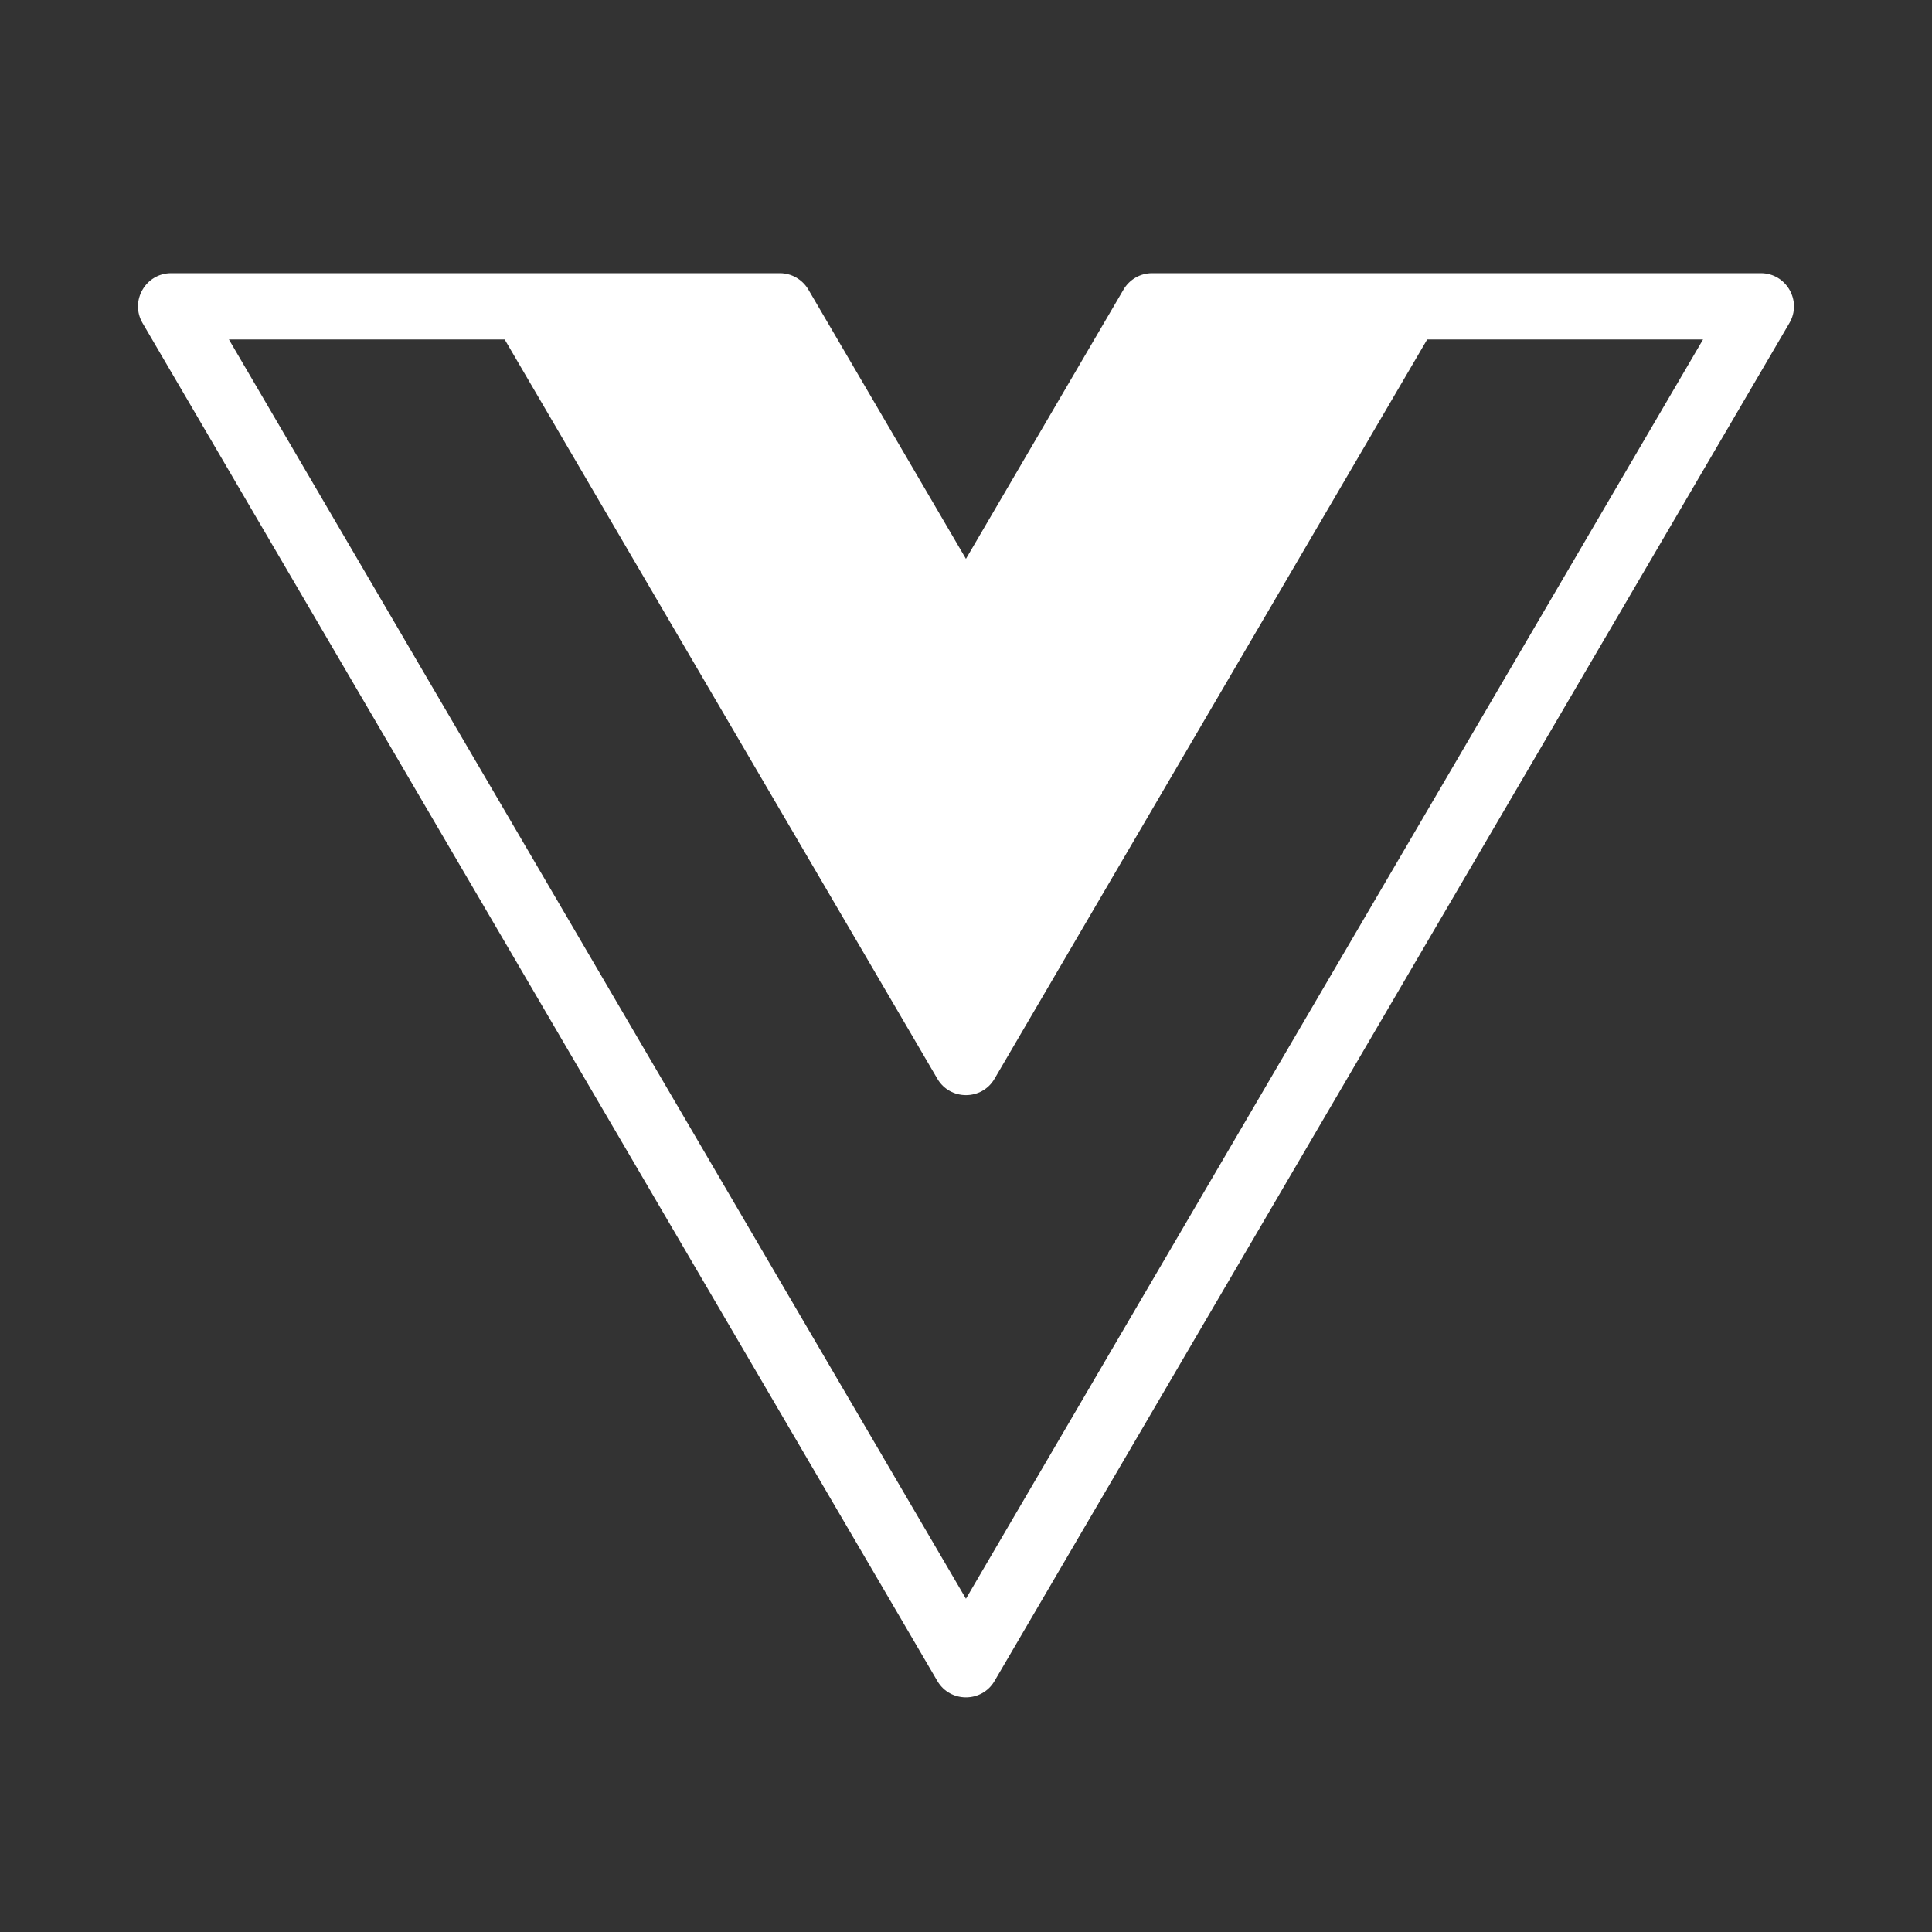 <svg xmlns="http://www.w3.org/2000/svg" width="70" height="70" viewBox="0 0 70 70" fill="none"><rect x="0" y="0" width="70" height="70" fill="#333333" stroke="none"/><path d="M33.962 60.906L5.165 11.706C4.698 10.906 5.275 9.898 6.202 9.898H28.254C28.68 9.898 29.074 10.125 29.29 10.494L34.998 20.248L40.706 10.494C40.922 10.125 41.315 9.898 41.742 9.898H63.799C64.724 9.898 65.301 10.906 64.834 11.704L36.034 60.905C35.572 61.696 34.425 61.696 33.962 60.906ZM34.998 57.925L61.705 12.299H51.71L36.034 39.085C35.572 39.876 34.425 39.876 33.962 39.085L18.285 12.299H8.293L34.998 57.925Z" fill="white"></path></svg>
